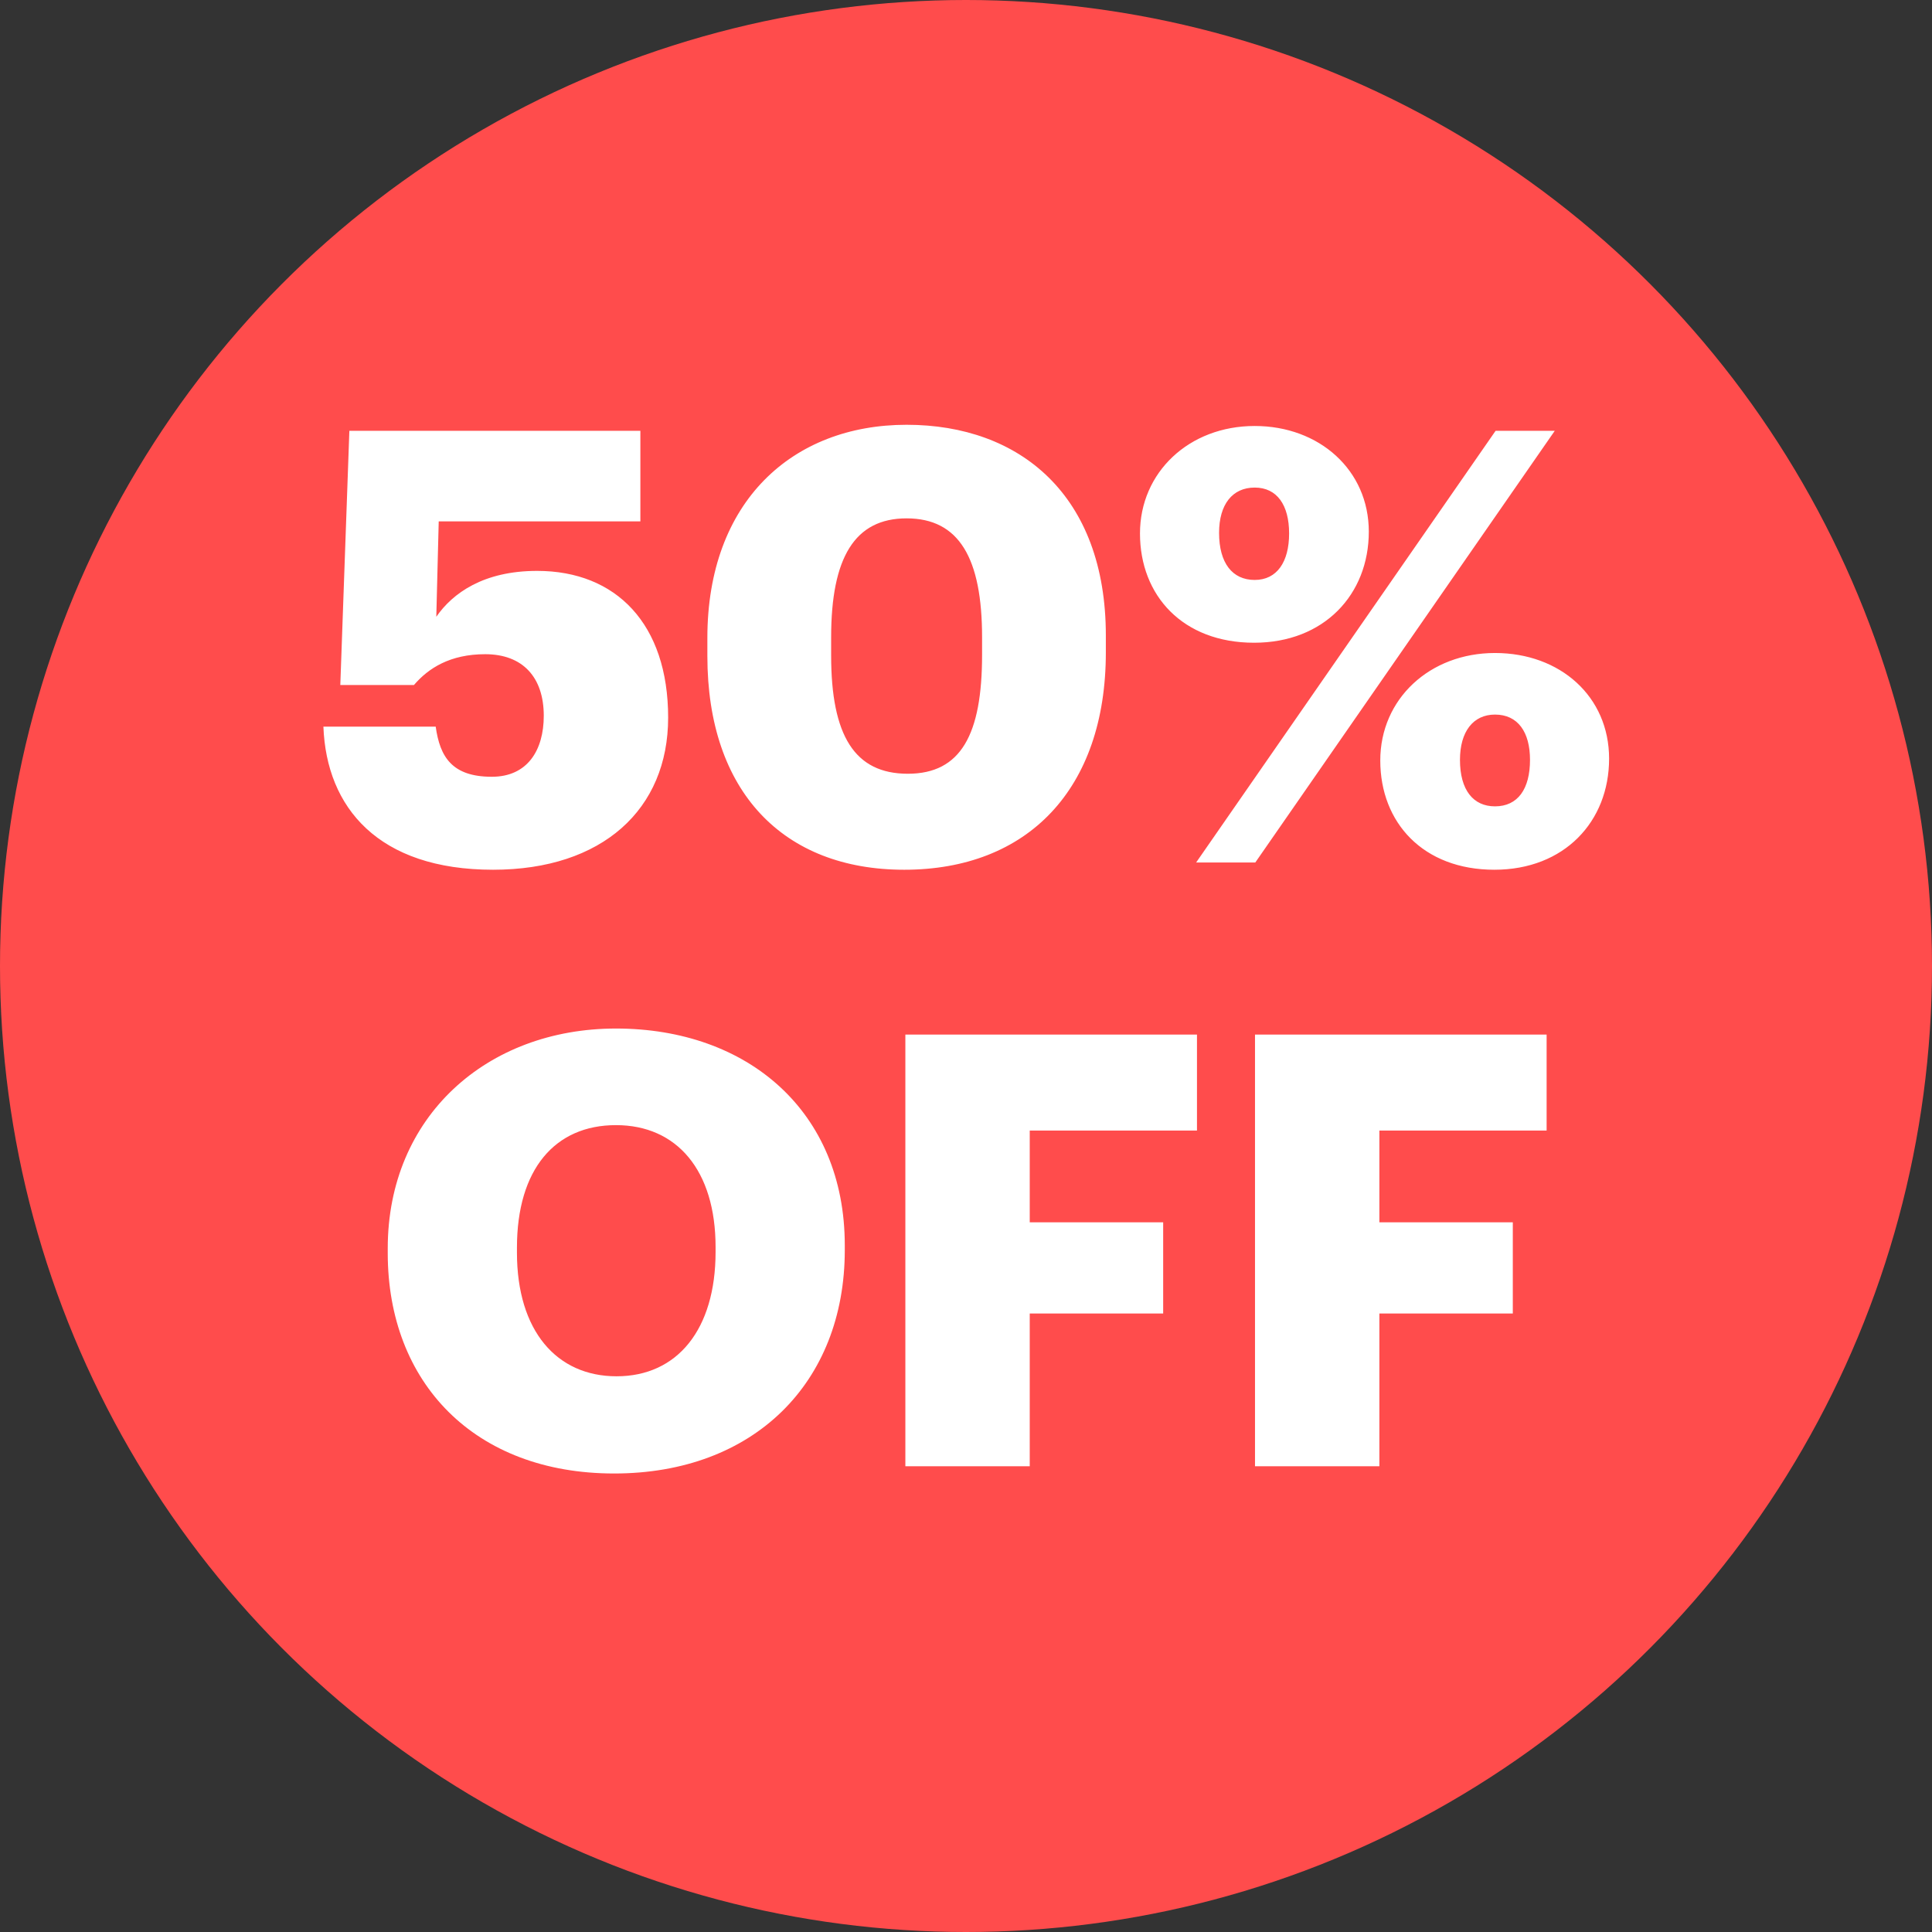 <svg fill="none" height="112" viewBox="0 0 112 112" width="112" xmlns="http://www.w3.org/2000/svg"><rect x="0" y="0" width="112" height="112" fill="#333333" stroke="none"/><circle cx="56" cy="56" fill="#ff4c4c" r="56"></circle><path d="m28.583 50.42c-6.65 0-9.66-3.605-9.835-8.295h6.51c.245 1.75.945 2.905 3.255 2.905 2.065 0 3.01-1.54 3.01-3.535 0-2.24-1.225-3.57-3.395-3.57-2.03 0-3.29.805-4.13 1.785h-4.27l.525-14.735h16.87v5.25h-11.69l-.14 5.53c.945-1.365 2.73-2.66 5.845-2.66 4.585 0 7.595 3.08 7.595 8.505 0 5.32-3.815 8.82-10.15 8.82zm24.044-5.565c3.08 0 4.305-2.275 4.305-6.895v-1.015c0-4.585-1.33-6.895-4.375-6.895-3.01 0-4.375 2.275-4.375 6.895v1.05c0 4.655 1.365 6.86 4.445 6.86zm-.21 5.565c-7 0-11.41-4.515-11.41-12.39v-1.05c0-7.91 4.935-12.355 11.55-12.355 6.58 0 11.55 4.095 11.55 12.215v.98c0 7.945-4.55 12.6-11.69 12.6zm20.319-16.8c1.295 0 1.995-1.05 1.995-2.695s-.7-2.66-1.995-2.66-2.065.98-2.065 2.625c0 1.75.77 2.73 2.065 2.73zm-.035 3.64c-4.13 0-6.615-2.73-6.615-6.335 0-3.535 2.835-6.23 6.65-6.23 3.745 0 6.615 2.555 6.615 6.125 0 3.64-2.59 6.44-6.65 6.44zm-3.36 12.74 17.36-25.025h3.43l-17.36 25.025zm17.325-3.255c1.33 0 2.03-1.015 2.03-2.695 0-1.61-.7-2.625-2.03-2.625-1.26 0-2.03.98-2.03 2.625 0 1.75.77 2.695 2.03 2.695zm-.035 3.675c-4.13 0-6.615-2.73-6.615-6.335 0-3.57 2.87-6.23 6.65-6.23s6.615 2.52 6.615 6.125c0 3.64-2.59 6.44-6.65 6.44zm-50.888 29.365c3.535 0 5.74-2.73 5.74-7.21v-.28c0-4.445-2.24-7.07-5.775-7.07s-5.74 2.555-5.74 7.105v.28c0 4.55 2.31 7.175 5.775 7.175zm-.14 5.635c-8.085 0-13.125-5.25-13.125-12.775v-.28c0-7.63 5.74-12.74 13.23-12.74 7.63 0 13.265 4.795 13.265 12.565v.28c0 7.7-5.285 12.95-13.37 12.95zm16.882-.42v-25.025h16.905v5.565h-9.695v5.32h7.735v5.285h-7.735v8.855zm20.269 0v-25.025h16.905v5.565h-9.695v5.32h7.735v5.285h-7.735v8.855z" fill="#fff"></path></svg>